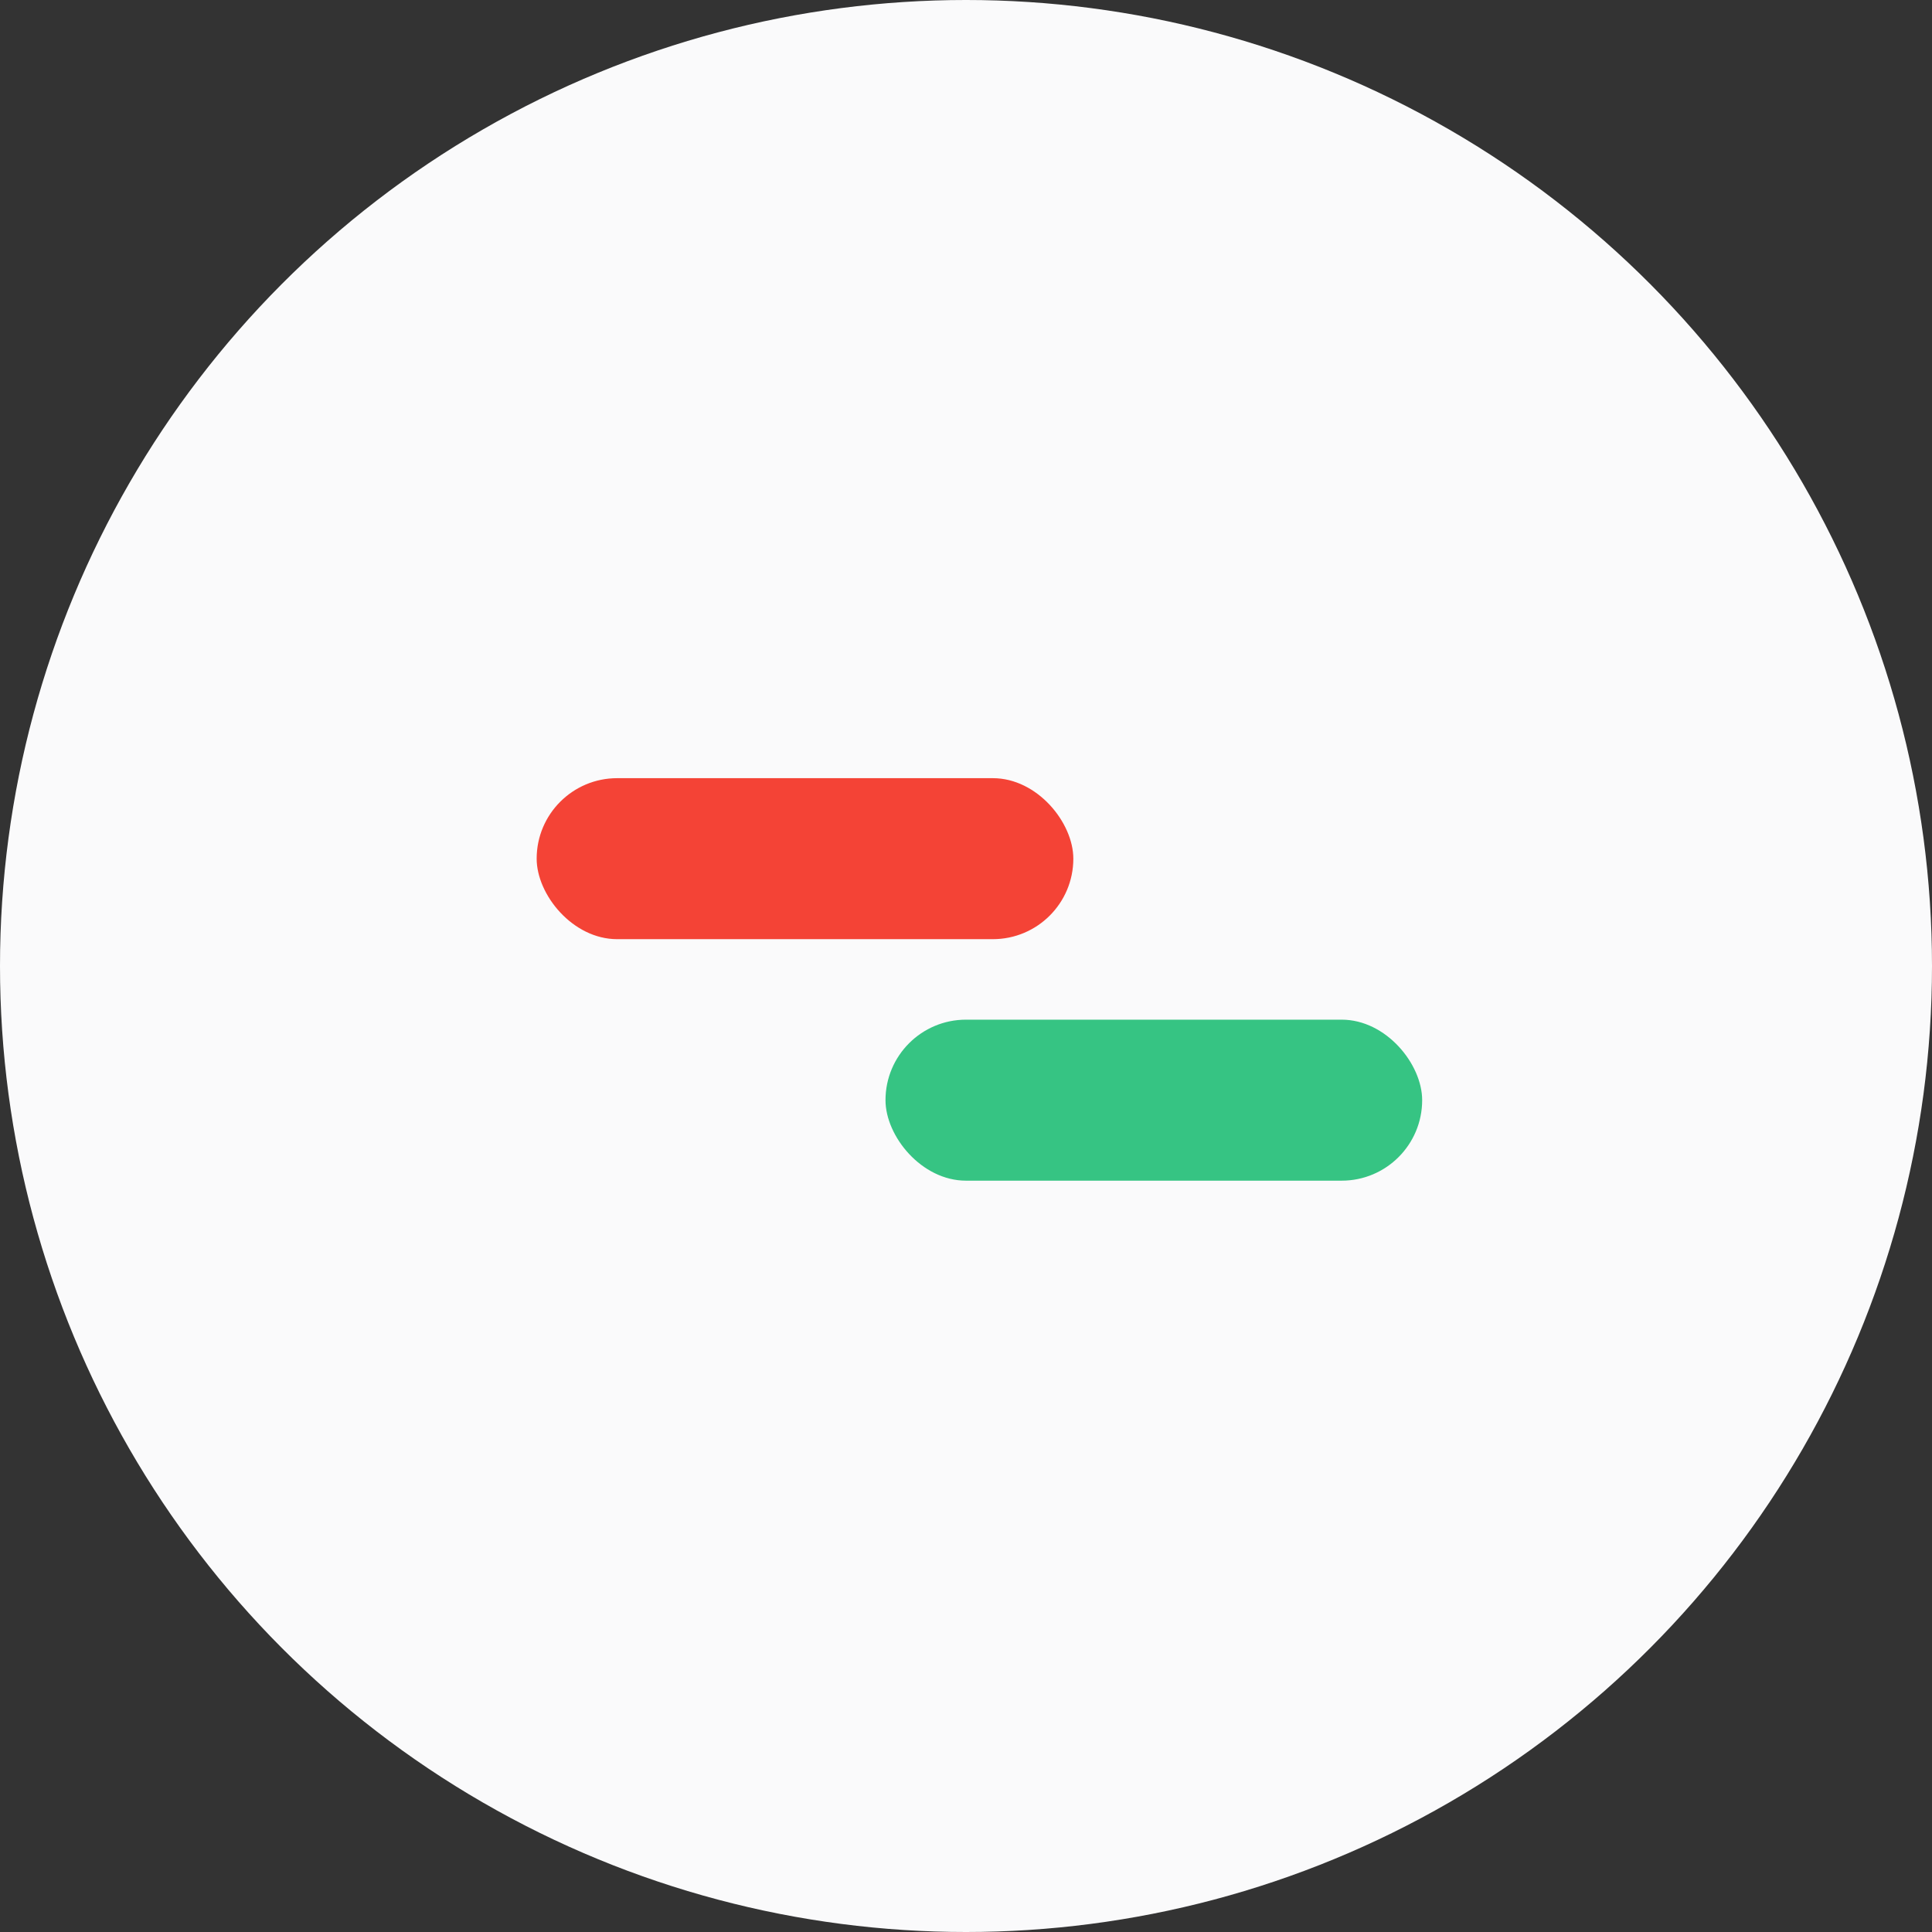 <svg id="Group_9888" data-name="Group 9888" xmlns="http://www.w3.org/2000/svg" width="72" height="72" viewBox="0 0 72 72">
  <rect x="0" y="0" width="72" height="72" fill="#333333" stroke="none"/>
  <circle id="Ellipse_3" data-name="Ellipse 3" cx="36" cy="36" r="36" fill="#fafafb"/>
  <g id="Group_9890" data-name="Group 9890">
    <rect id="Rectangle_4001" data-name="Rectangle 4001" width="20" height="6" rx="3" transform="translate(33 38)" fill="#36c483"/>
    <rect id="Rectangle_4002" data-name="Rectangle 4002" width="20" height="6" rx="3" transform="translate(20 29)" fill="#f44336"/>
  </g>
</svg>
